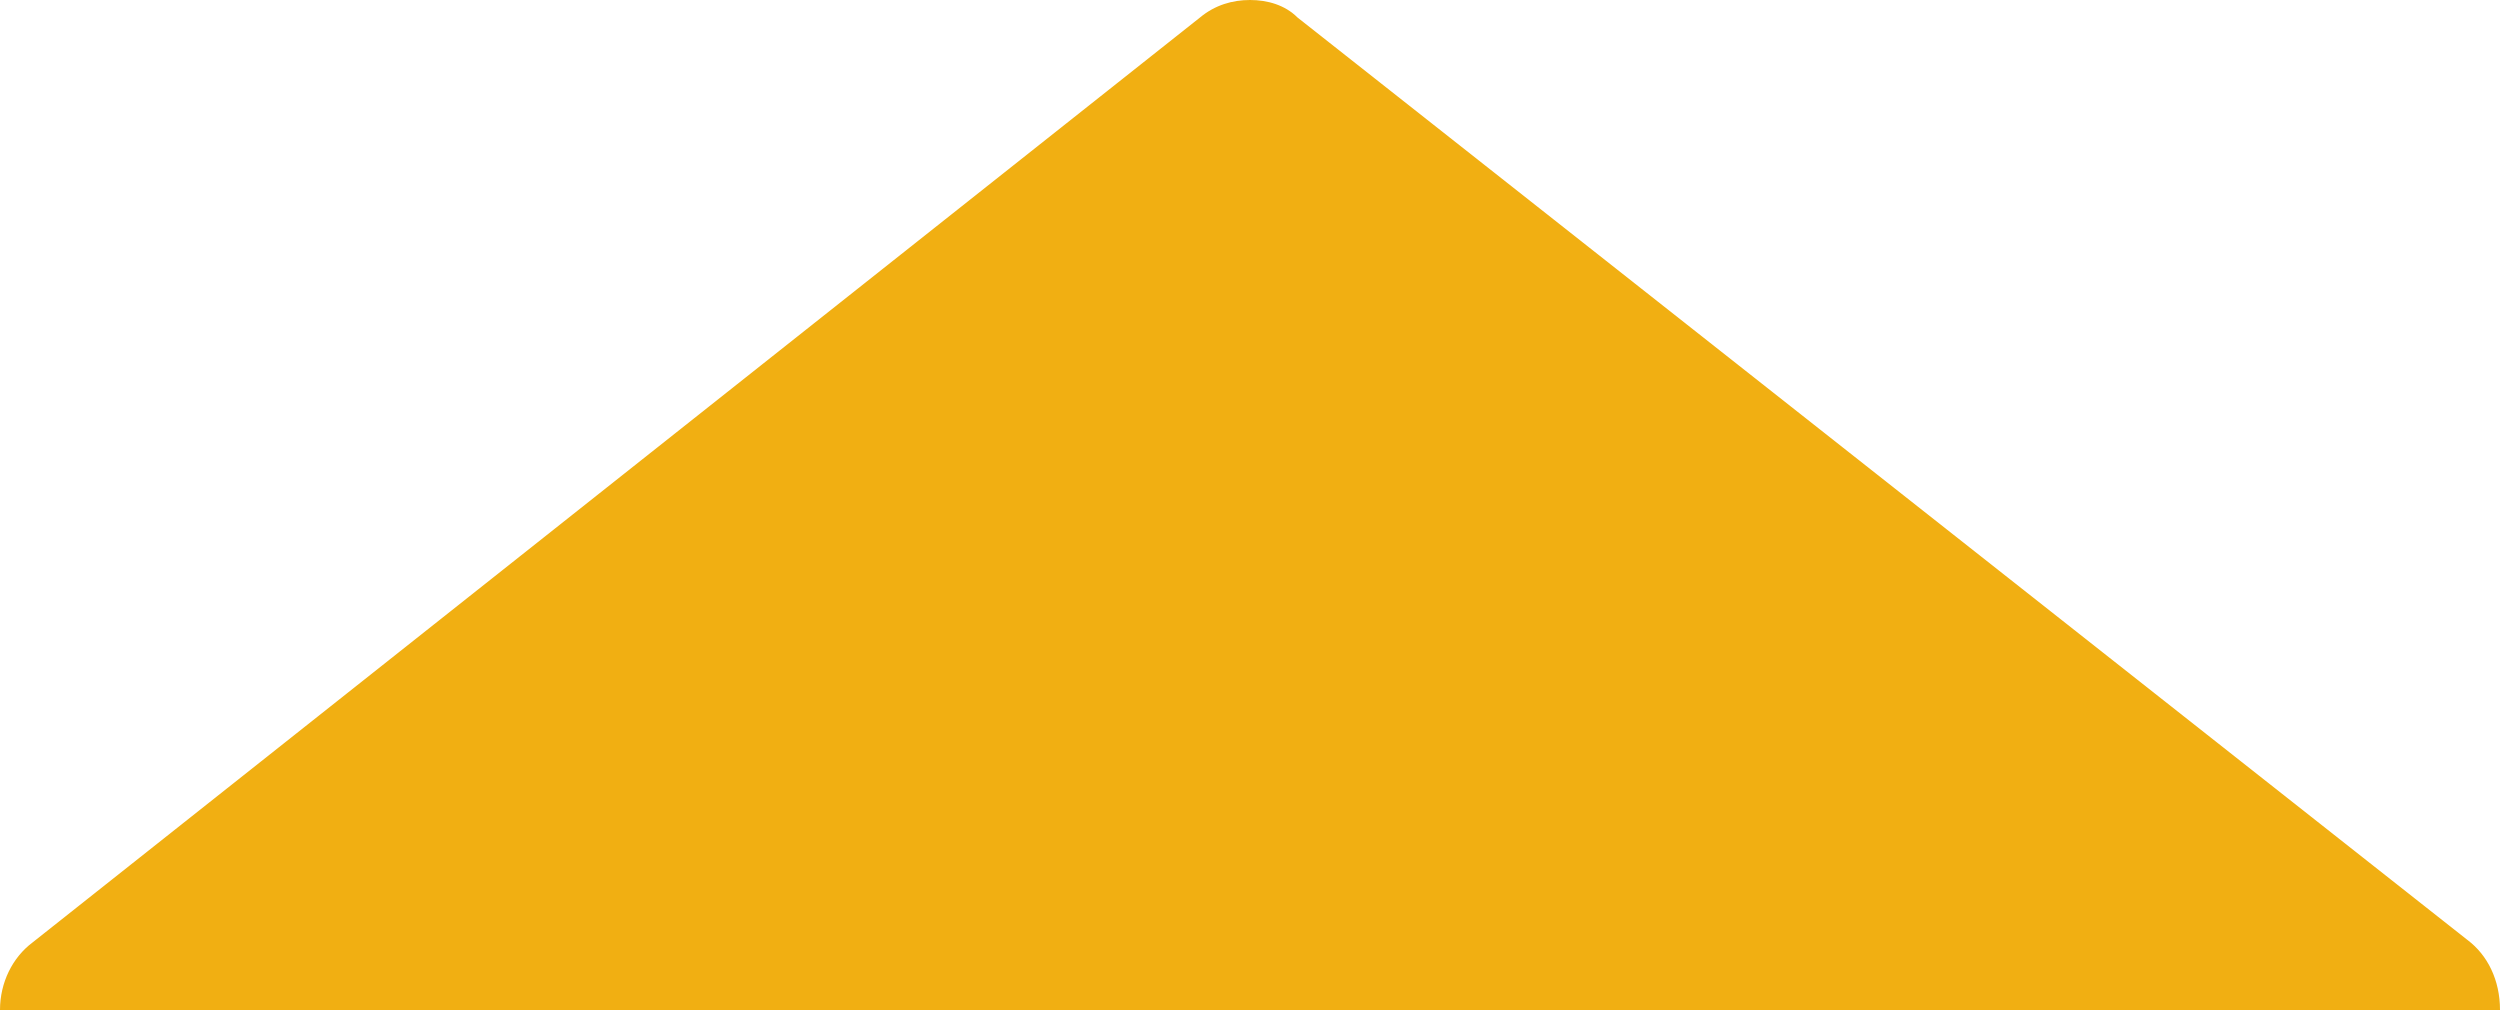 <?xml version="1.0" encoding="UTF-8"?>
<svg xmlns="http://www.w3.org/2000/svg" id="Layer_1" data-name="Layer 1" version="1.1" viewBox="0 0 100 40.4">
  <defs>
    <style>
      .cls-1 {
        fill: #f1af12;
        stroke-width: 0px;
      }
    </style>
  </defs>
  <path id="SVGID" class="cls-1" d="M50,0c-.7,0-1.4.2-2,.7L1.3,37.7c-.8.6-1.3,1.6-1.3,2.7h100c0-1.2-.5-2.2-1.3-2.8L51.9.7c-.5-.5-1.2-.7-1.9-.7"></path>
</svg>
